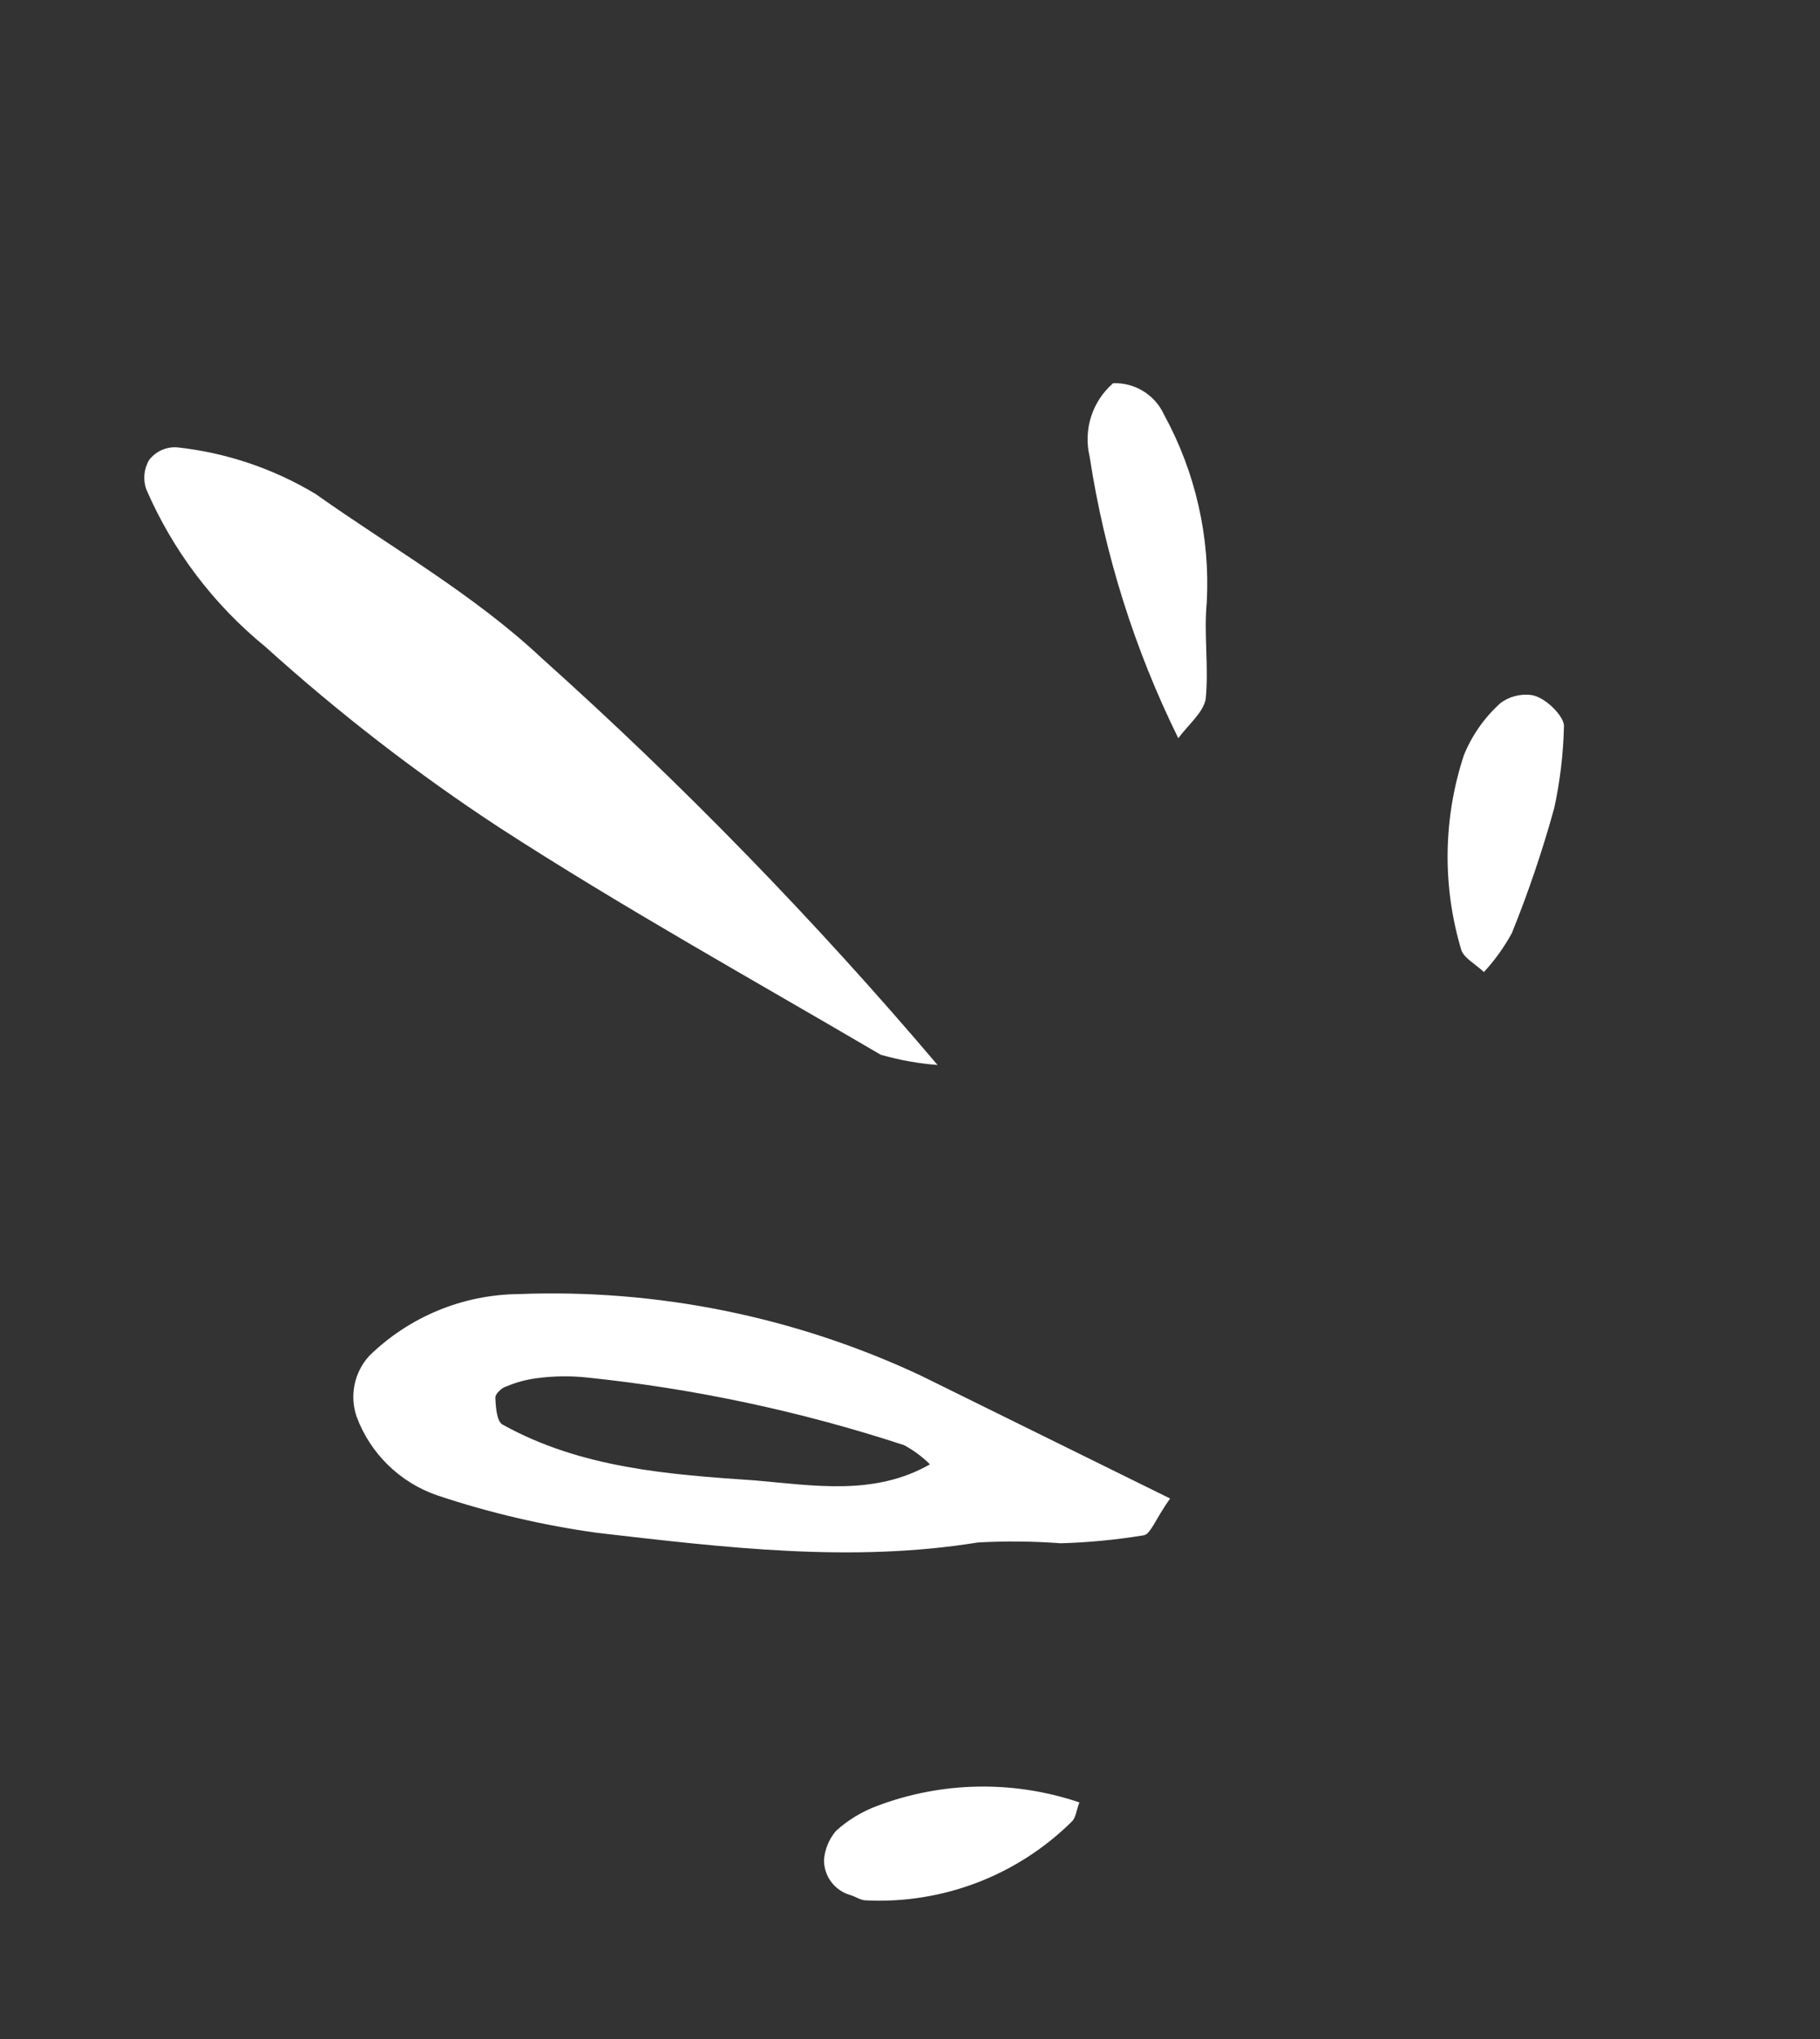 <?xml version="1.0" encoding="UTF-8"?> <svg xmlns="http://www.w3.org/2000/svg" width="100" height="112" viewBox="0 0 100 112" fill="none"><rect x="0" y="0" width="100" height="112" fill="#333333" stroke="none"/> <path d="M51.514 58.498C44.779 50.558 37.508 43.088 29.752 36.14C26.01 32.63 21.505 30.085 17.344 27.136C15.024 25.74 12.431 24.865 9.739 24.573C9.142 24.529 8.561 24.789 8.195 25.264C7.902 25.756 7.846 26.356 8.045 26.895C9.499 30.251 11.739 33.209 14.575 35.521C18.596 39.155 22.89 42.474 27.42 45.447C34.241 49.862 41.37 53.814 48.389 57.935C49.408 58.228 50.456 58.417 51.514 58.498Z" fill="white"></path> <path d="M64.293 82.312C63.45 83.488 63.208 84.331 62.795 84.339C61.3 84.584 59.791 84.727 58.277 84.77C56.765 84.657 55.247 84.642 53.734 84.726C46.738 85.856 39.799 85 32.841 84.201C29.843 83.788 26.892 83.097 24.022 82.138C21.976 81.434 20.353 79.852 19.597 77.824C19.196 76.665 19.462 75.379 20.29 74.474C22.486 72.328 25.426 71.113 28.496 71.082C36.103 70.788 43.669 72.319 50.564 75.545L64.293 82.312ZM51.096 80.434C50.676 80.016 50.196 79.661 49.673 79.38C43.996 77.519 38.138 76.271 32.195 75.659C31.306 75.569 30.411 75.583 29.525 75.7C28.937 75.772 28.361 75.926 27.815 76.158C27.557 76.227 27.202 76.582 27.218 76.768C27.238 77.298 27.293 78.08 27.616 78.252C31.922 80.644 36.738 80.996 41.476 81.317C44.661 81.588 48.038 82.187 51.096 80.434Z" fill="white"></path> <path d="M61.16 21.05C60.012 22.047 59.515 23.601 59.87 25.079C60.693 30.454 62.335 35.672 64.741 40.548C65.328 39.768 66.096 39.147 66.245 38.416C66.426 36.638 66.137 34.848 66.306 33.091C66.498 29.5 65.685 25.927 63.956 22.773C63.458 21.686 62.355 21.006 61.16 21.05Z" fill="white"></path> <path d="M81.534 53.394C81.028 52.924 80.468 52.642 80.298 52.203C79.241 48.7 79.288 44.955 80.434 41.48C80.882 40.378 81.577 39.393 82.464 38.601C82.932 38.266 83.505 38.112 84.078 38.169C84.873 38.233 85.994 39.384 85.931 39.92C85.895 41.422 85.717 42.918 85.397 44.387C84.754 46.718 83.977 49.011 83.07 51.252C82.647 52.027 82.131 52.746 81.534 53.394Z" fill="white"></path> <path d="M59.307 99.004C59.136 99.465 59.11 99.817 58.923 100.024C55.918 103.016 51.789 104.598 47.553 104.384C47.274 104.373 46.995 104.171 46.714 104.091C45.848 103.841 45.257 103.042 45.276 102.141C45.326 101.558 45.559 101.005 45.941 100.562C46.598 99.97 47.359 99.507 48.187 99.2C51.759 97.849 55.69 97.781 59.307 99.004Z" fill="white"></path> </svg> 